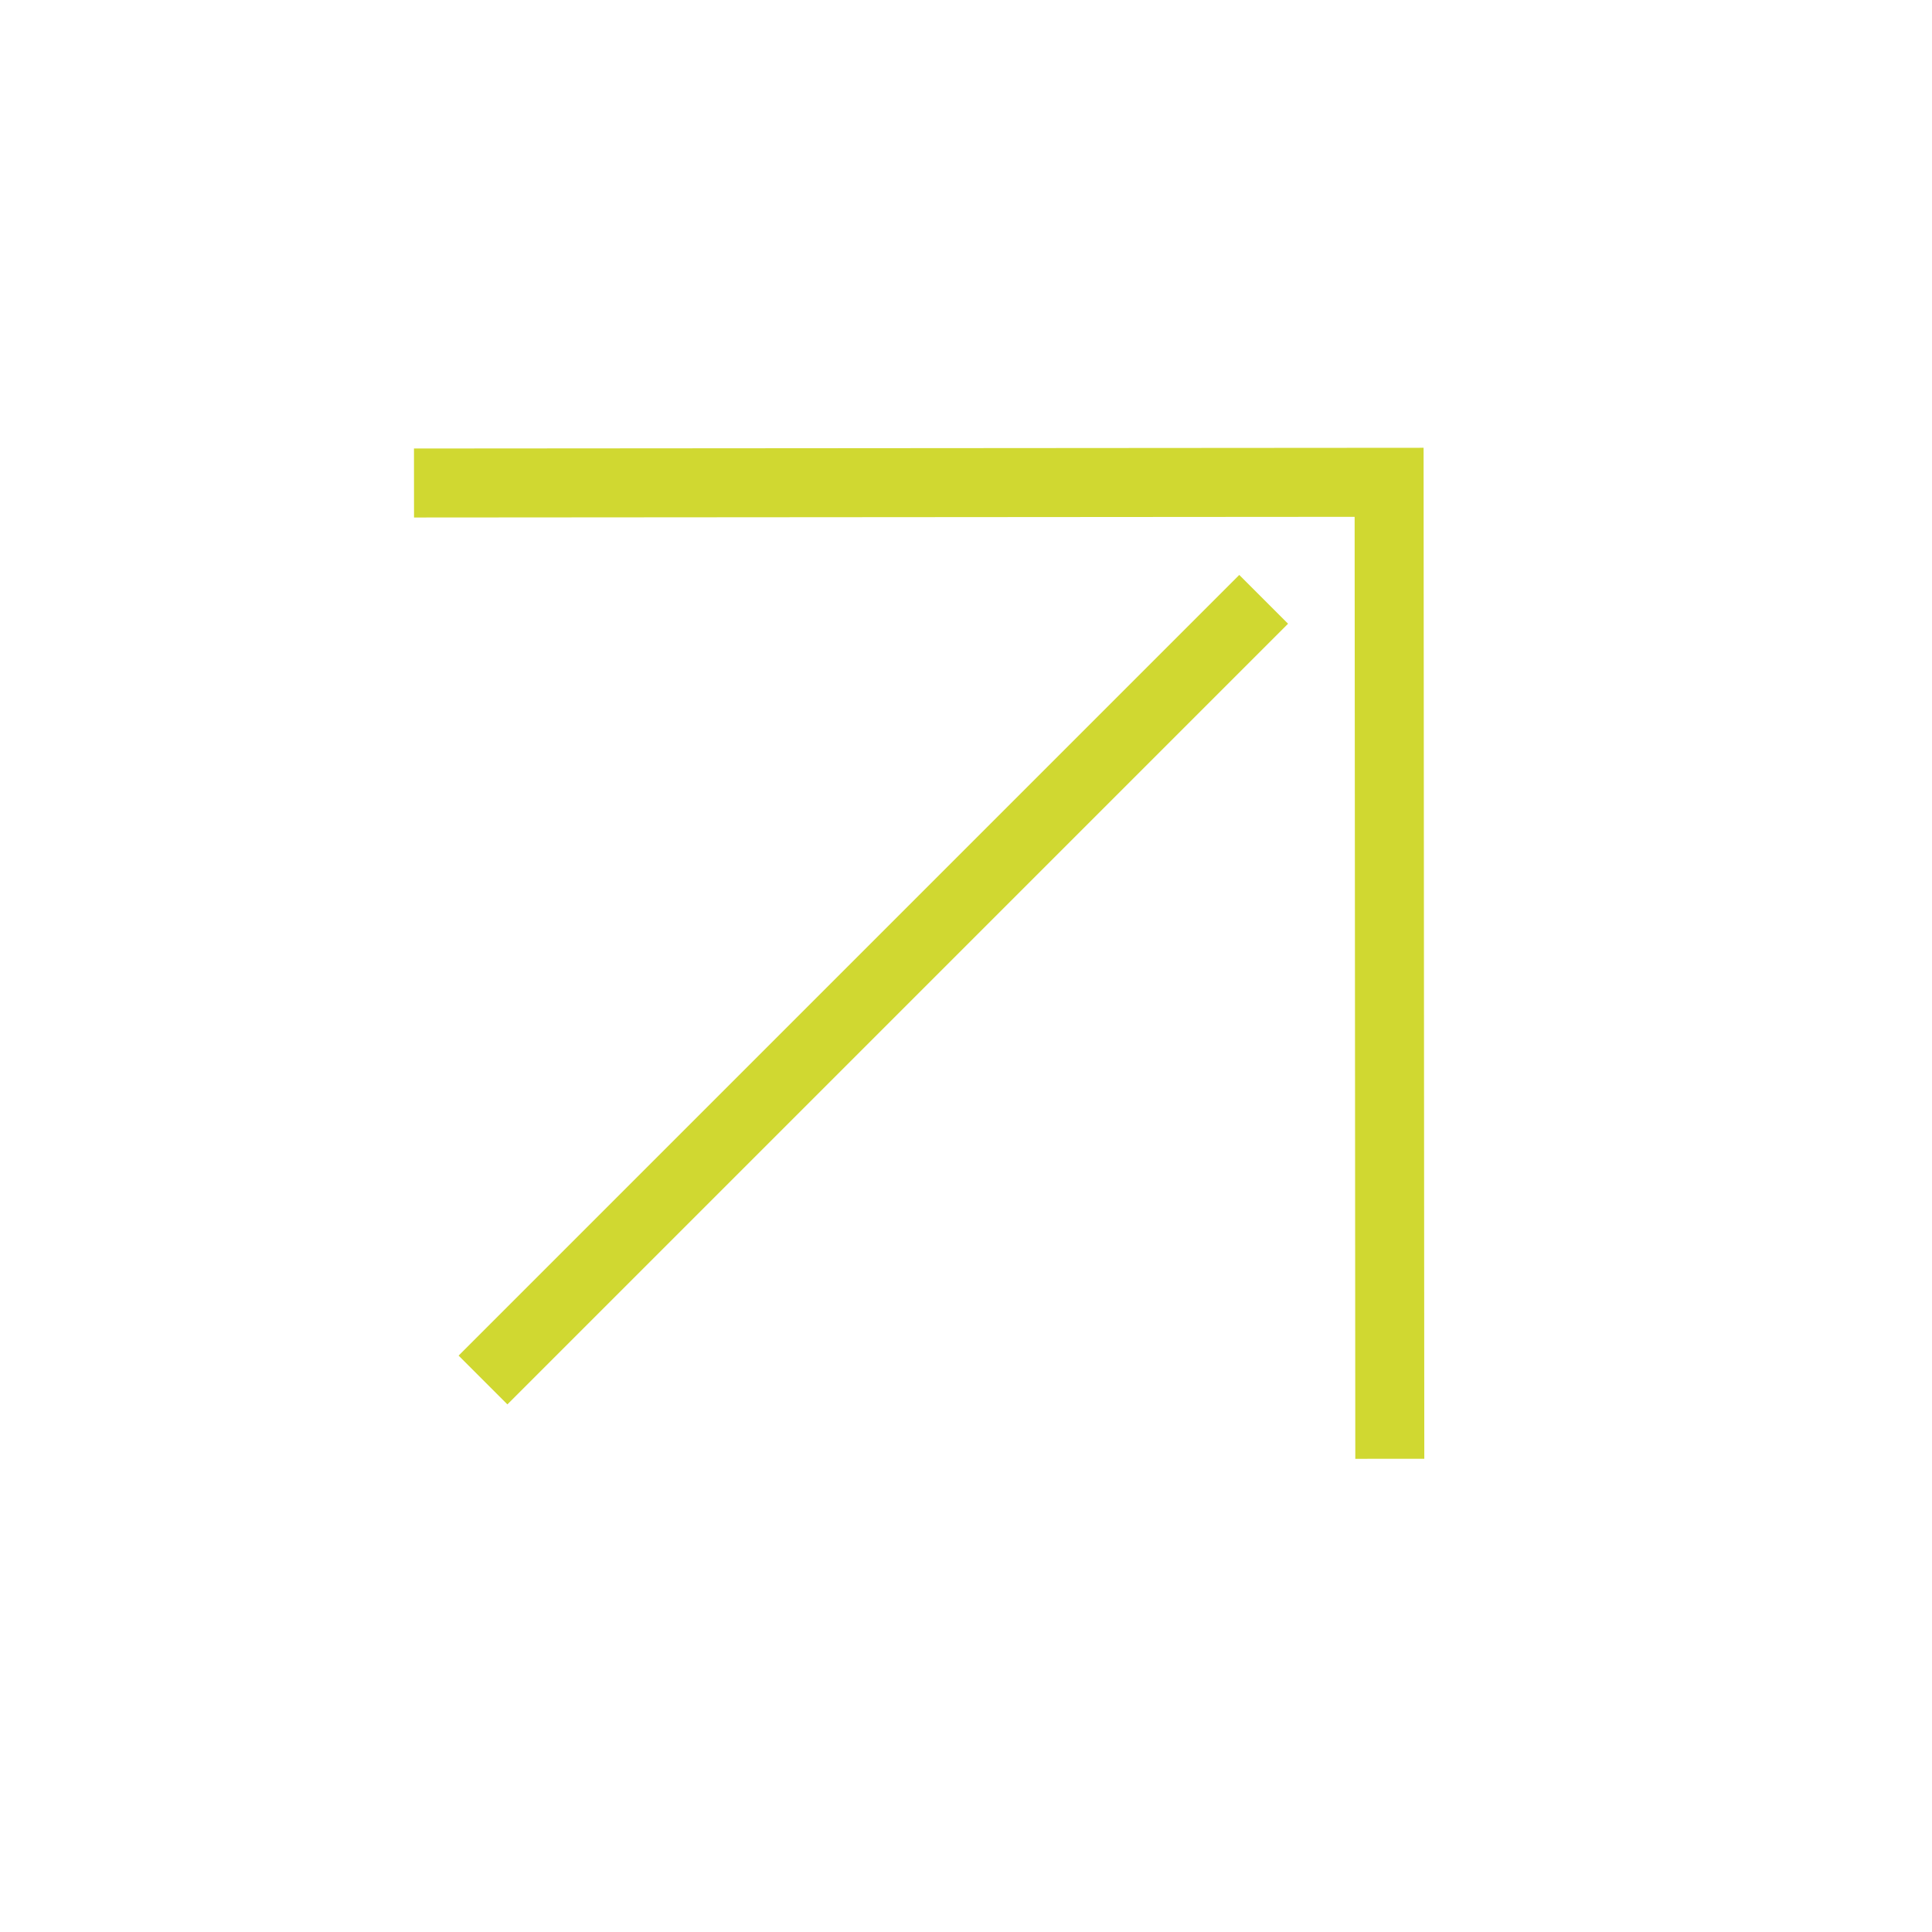 <?xml version="1.0" encoding="UTF-8"?> <svg xmlns="http://www.w3.org/2000/svg" width="28" height="28" viewBox="0 0 28 28" fill="none"> <path d="M6 7L20.132 6.99L20.142 21.142" stroke="#D0D831" stroke-miterlimit="10"></path> <path d="M18.314 8.686L7 20" stroke="#D0D831" stroke-miterlimit="10"></path> </svg> 